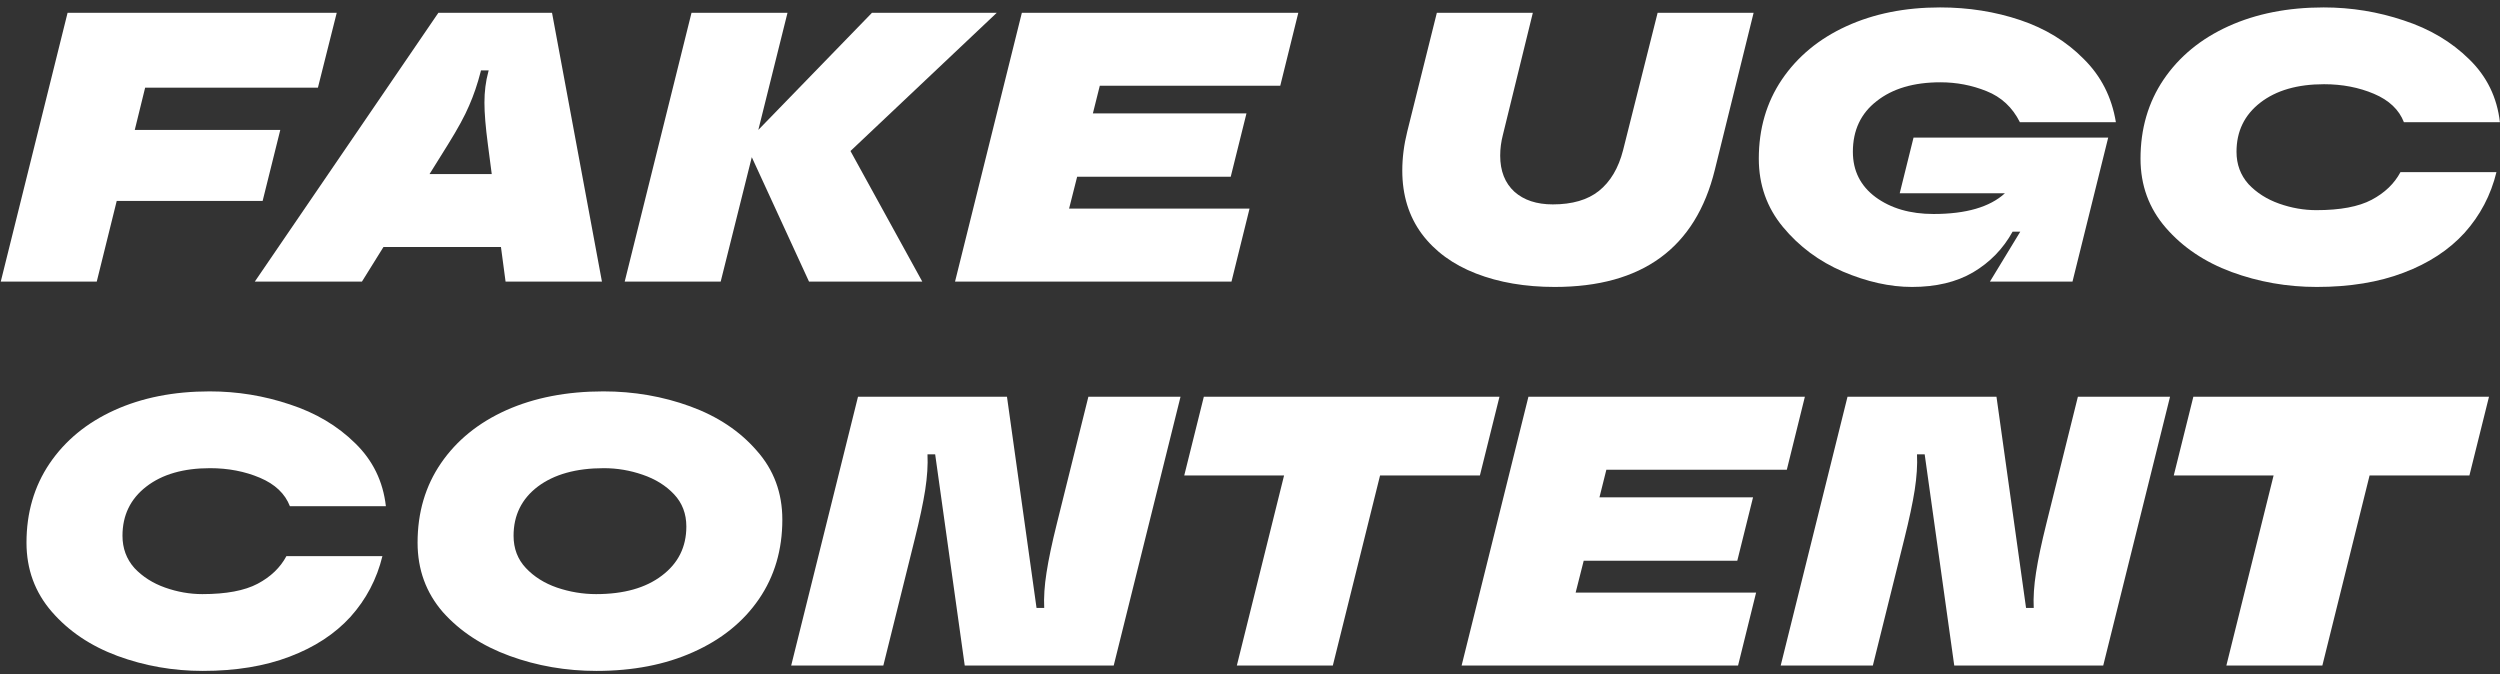 <?xml version="1.0" encoding="UTF-8"?> <svg xmlns="http://www.w3.org/2000/svg" width="293" height="79" viewBox="0 0 293 79" fill="none"><rect x="0" y="0" width="293" height="79" fill="#333333" stroke="none"/><path d="M39.465 1.5L37.26 10.275H17.01L15.795 15.225H32.85L30.78 23.55H13.68L11.34 33H0.09L7.92 1.5H39.465Z" fill="white"></path><path d="M70.546 33H59.252L58.712 28.95H44.941L42.422 33H29.866L51.377 1.5H64.697L70.546 33ZM50.342 20.4H57.632L57.181 16.935C56.911 14.895 56.776 13.26 56.776 12.03C56.776 10.74 56.926 9.54 57.227 8.43L57.272 8.25H56.371L56.327 8.43C55.967 9.84 55.517 11.16 54.977 12.39C54.467 13.59 53.642 15.105 52.502 16.935L50.342 20.4Z" fill="white"></path><path d="M102.195 1.5H116.82L99.675 17.7L108.09 33H94.815L88.11 18.42L84.465 33H73.215L81.045 1.5H92.295L88.875 15.225L102.195 1.5Z" fill="white"></path><path d="M152.161 1.5L150.046 10.05H128.896L128.086 13.29H146.086L144.241 20.715H126.241L125.296 24.45H146.446L144.331 33H111.931L119.761 1.5H152.161Z" fill="white"></path><path d="M182.213 33.63C178.763 33.63 175.688 33.105 172.988 32.055C170.288 31.005 168.173 29.46 166.643 27.42C165.113 25.35 164.348 22.875 164.348 19.995C164.348 18.495 164.543 16.965 164.933 15.405L168.398 1.5H179.648L176.138 15.81C175.928 16.62 175.823 17.43 175.823 18.24C175.823 20.04 176.378 21.45 177.488 22.47C178.598 23.46 180.098 23.955 181.988 23.955C184.268 23.955 186.068 23.43 187.388 22.38C188.738 21.3 189.683 19.71 190.223 17.61L194.273 1.5H205.523L200.978 19.905C198.728 29.055 192.473 33.63 182.213 33.63Z" fill="white"></path><path d="M222.647 22.65L224.267 16.125H247.082L242.897 33H233.222L236.777 27.15H235.877C234.767 29.16 233.222 30.75 231.242 31.92C229.292 33.06 226.907 33.63 224.087 33.63C221.507 33.63 218.807 33.03 215.987 31.83C213.197 30.63 210.857 28.89 208.967 26.61C207.077 24.33 206.132 21.66 206.132 18.6C206.132 15.09 207.032 12 208.832 9.33C210.662 6.63 213.182 4.545 216.392 3.075C219.602 1.605 223.262 0.87 227.372 0.87C230.702 0.87 233.837 1.365 236.777 2.355C239.717 3.345 242.192 4.86 244.202 6.9C246.242 8.91 247.502 11.385 247.982 14.325H236.732C235.862 12.585 234.557 11.37 232.817 10.68C231.107 9.99 229.307 9.645 227.417 9.645C224.297 9.645 221.807 10.38 219.947 11.85C218.087 13.29 217.157 15.27 217.157 17.79C217.157 20.01 218.042 21.78 219.812 23.1C221.612 24.42 223.877 25.08 226.607 25.08C230.417 25.08 233.207 24.27 234.977 22.65H222.647Z" fill="white"></path><path d="M271.524 33.63C268.044 33.63 264.714 33.045 261.534 31.875C258.384 30.705 255.819 28.98 253.839 26.7C251.859 24.42 250.869 21.72 250.869 18.6C250.869 15.09 251.769 12 253.569 9.33C255.399 6.63 257.934 4.545 261.174 3.075C264.414 1.605 268.134 0.87 272.334 0.87C275.574 0.87 278.709 1.38 281.739 2.4C284.769 3.39 287.319 4.905 289.389 6.945C291.459 8.955 292.659 11.415 292.989 14.325H281.739C281.169 12.855 279.999 11.745 278.229 10.995C276.459 10.245 274.509 9.87 272.379 9.87C269.259 9.87 266.769 10.59 264.909 12.03C263.049 13.47 262.119 15.39 262.119 17.79C262.119 19.26 262.584 20.52 263.514 21.57C264.474 22.59 265.674 23.355 267.114 23.865C268.554 24.375 270.009 24.63 271.479 24.63C274.269 24.63 276.429 24.225 277.959 23.415C279.489 22.605 280.614 21.525 281.334 20.175H292.584C291.924 22.875 290.679 25.245 288.849 27.285C287.019 29.295 284.634 30.855 281.694 31.965C278.784 33.075 275.394 33.63 271.524 33.63Z" fill="white"></path><path d="M23.76 78.63C20.28 78.63 16.95 78.045 13.77 76.875C10.62 75.705 8.055 73.98 6.075 71.7C4.095 69.42 3.105 66.72 3.105 63.6C3.105 60.09 4.005 57 5.805 54.33C7.635 51.63 10.17 49.545 13.41 48.075C16.65 46.605 20.37 45.87 24.57 45.87C27.81 45.87 30.945 46.38 33.975 47.4C37.005 48.39 39.555 49.905 41.625 51.945C43.695 53.955 44.895 56.415 45.225 59.325H33.975C33.405 57.855 32.235 56.745 30.465 55.995C28.695 55.245 26.745 54.87 24.615 54.87C21.495 54.87 19.005 55.59 17.145 57.03C15.285 58.47 14.355 60.39 14.355 62.79C14.355 64.26 14.82 65.52 15.75 66.57C16.71 67.59 17.91 68.355 19.35 68.865C20.79 69.375 22.245 69.63 23.715 69.63C26.505 69.63 28.665 69.225 30.195 68.415C31.725 67.605 32.85 66.525 33.57 65.175H44.82C44.16 67.875 42.915 70.245 41.085 72.285C39.255 74.295 36.87 75.855 33.93 76.965C31.02 78.075 27.63 78.63 23.76 78.63Z" fill="white"></path><path d="M69.91 78.63C66.34 78.63 62.95 78.045 59.74 76.875C56.53 75.705 53.92 73.995 51.91 71.745C49.93 69.465 48.94 66.75 48.94 63.6C48.94 60.06 49.855 56.955 51.685 54.285C53.515 51.615 56.065 49.545 59.335 48.075C62.635 46.605 66.43 45.87 70.72 45.87C74.29 45.87 77.68 46.455 80.89 47.625C84.1 48.795 86.695 50.52 88.675 52.8C90.685 55.05 91.69 57.75 91.69 60.9C91.69 64.44 90.775 67.545 88.945 70.215C87.115 72.885 84.55 74.955 81.25 76.425C77.98 77.895 74.2 78.63 69.91 78.63ZM69.865 69.63C73.105 69.63 75.67 68.91 77.56 67.47C79.48 66.03 80.44 64.11 80.44 61.71C80.44 60.21 79.96 58.95 79 57.93C78.04 56.91 76.81 56.145 75.31 55.635C73.84 55.125 72.325 54.87 70.765 54.87C67.525 54.87 64.945 55.59 63.025 57.03C61.135 58.47 60.19 60.39 60.19 62.79C60.19 64.29 60.67 65.55 61.63 66.57C62.59 67.59 63.805 68.355 65.275 68.865C66.775 69.375 68.305 69.63 69.865 69.63Z" fill="white"></path><path d="M92.727 78L100.557 46.5H118.017L121.482 71.25H122.382C122.322 70.02 122.412 68.64 122.652 67.11C122.892 65.55 123.297 63.63 123.867 61.35L127.557 46.5H138.357L130.527 78H113.067L109.602 53.25H108.702C108.762 54.48 108.672 55.875 108.432 57.435C108.192 58.965 107.787 60.87 107.217 63.15L103.527 78H92.727Z" fill="white"></path><path d="M156.208 78H144.958L150.493 55.725H138.793L141.088 46.5H175.738L173.443 55.725H161.743L156.208 78Z" fill="white"></path><path d="M211.531 46.5L209.416 55.05H188.266L187.456 58.29H205.456L203.611 65.715H185.611L184.666 69.45H205.816L203.701 78H171.301L179.131 46.5H211.531Z" fill="white"></path><path d="M208.698 78L216.528 46.5H233.988L237.453 71.25H238.353C238.293 70.02 238.383 68.64 238.623 67.11C238.863 65.55 239.268 63.63 239.838 61.35L243.528 46.5H254.328L246.498 78H229.038L225.573 53.25H224.673C224.733 54.48 224.643 55.875 224.403 57.435C224.163 58.965 223.758 60.87 223.188 63.15L219.498 78H208.698Z" fill="white"></path><path d="M272.18 78H260.93L266.465 55.725H254.765L257.06 46.5H291.71L289.415 55.725H277.715L272.18 78Z" fill="white"></path></svg> 
